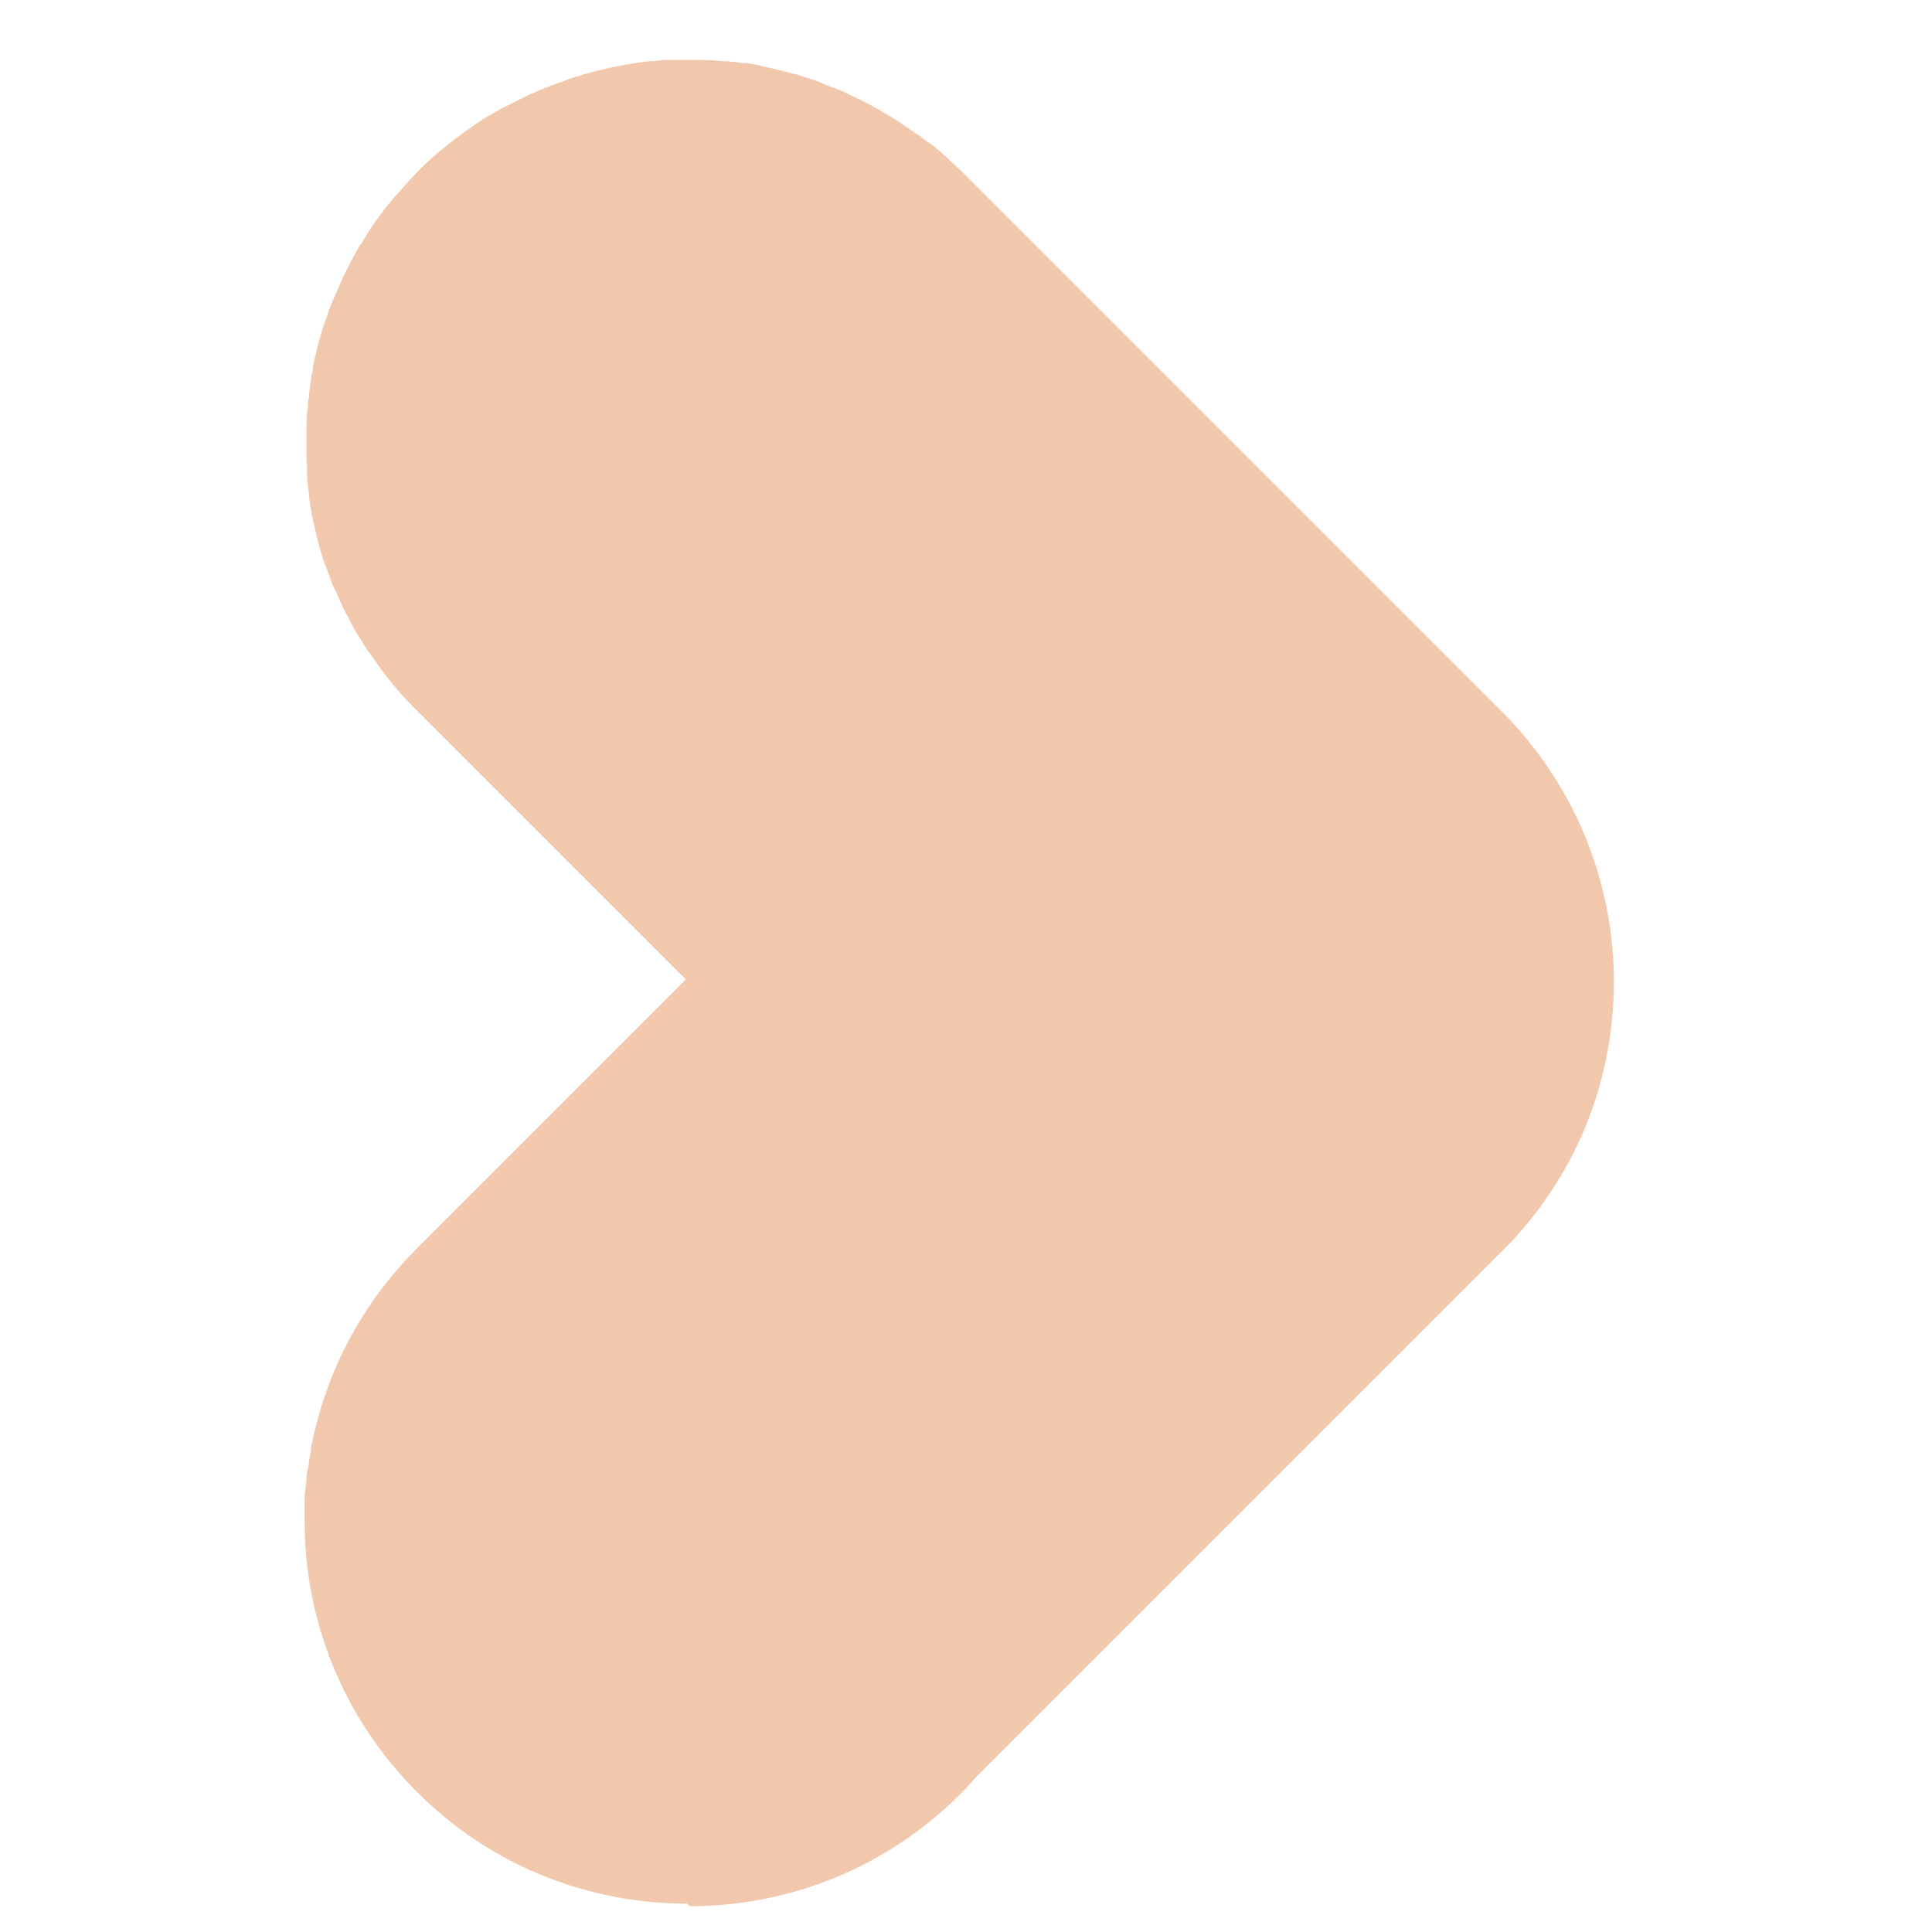 <?xml version="1.0" encoding="UTF-8"?> <svg xmlns="http://www.w3.org/2000/svg" id="Laag_1" version="1.1" viewBox="0 0 30 30"><defs><style> .st0 { fill: #f2c8ad; } </style></defs><path class="st0" d="M10.67,29.56c-1.52,0-3.05-.58-4.2-1.74-1.16-1.16-1.74-2.68-1.74-4.2,0-.1,0-.2,0-.31,0-.07,0-.15.02-.22,0-.04,0-.08.01-.12,0-.07.01-.14.03-.2.01-.08.02-.17.04-.25,0-.02,0-.04,0-.05.03-.14.06-.28.1-.42h0c.26-.97.77-1.89,1.53-2.65l4.19-4.19-4.19-4.19c-.07-.07-.14-.14-.2-.21,0,0,0,0-.01-.01-.13-.15-.26-.3-.37-.46-.05-.07-.09-.13-.14-.2-.02-.02-.04-.05-.05-.07-.05-.07-.09-.15-.14-.22-.05-.08-.1-.17-.14-.26-.05-.08-.09-.17-.13-.26-.04-.09-.08-.18-.12-.26-.03-.08-.06-.17-.09-.25,0-.01-.01-.03-.02-.04-.06-.17-.11-.35-.15-.53,0,0,0,0,0,0h0c-.02-.09-.04-.18-.06-.26,0,0,0-.02,0-.03h0c-.02-.08-.03-.16-.04-.24,0,0,0-.02,0-.03-.01-.08-.02-.17-.03-.25,0-.02,0-.05,0-.07,0-.07,0-.14-.01-.21,0-.03,0-.06,0-.09,0-.06,0-.12,0-.18,0-.02,0-.03,0-.05,0-.06,0-.11,0-.17,0-.11,0-.22.02-.34,0-.05,0-.11.02-.17,0-.04,0-.08.01-.11,0-.05.01-.1.02-.14,0,0,0,0,0-.01,0-.06.02-.12.03-.17,0-.01,0-.03,0-.04.03-.15.07-.3.11-.45.02-.08.04-.15.07-.23.03-.07.05-.15.08-.22,0-.03.02-.05.03-.08.02-.05.04-.09.06-.14,0-.01.01-.03.02-.04.05-.13.11-.26.18-.39.03-.07.07-.14.11-.21.03-.06.06-.11.1-.16,0,0,0,0,0,0,.03-.05.05-.09.08-.13,0,0,0,0,0-.01.02-.03.04-.06.06-.09.09-.13.18-.26.29-.39.04-.05.09-.11.14-.16.05-.06.1-.11.15-.17.05-.06.11-.11.16-.17.13-.13.26-.25.4-.36.05-.04.1-.08.15-.12.02-.02.04-.03.06-.04.04-.04.09-.07.13-.1.06-.04.11-.08.17-.12.08-.05.15-.1.23-.14.03-.02.06-.04.09-.05.03-.02.06-.04.09-.05.06-.03.12-.06.18-.09.24-.13.49-.23.75-.32.07-.03.14-.05.2-.07.01,0,.02,0,.04-.01.04-.01.08-.03.13-.04.24-.07.49-.12.74-.16.07-.01.15-.02.23-.03.01,0,.02,0,.03,0,.06,0,.11-.01.17-.02,0,0,0,0,0,0,.04,0,.08,0,.12,0,.1,0,.2,0,.3,0,.17,0,.34,0,.51.02.05,0,.09,0,.14.01h0s0,0,.01,0c.05,0,.1.01.15.02h.09c.15.03.3.06.45.1l.12.03c.06.01.11.03.16.04.03,0,.06.02.1.03.13.04.26.08.39.14.05.02.1.04.14.05.05.02.09.04.14.06.04.02.08.04.12.06.05.02.1.05.15.07.06.03.11.06.17.09.04.02.07.04.11.06.03.02.07.04.1.06.14.08.27.17.4.26.03.02.07.05.1.07,0,0,0,0,.01,0,.06.05.12.1.19.14.07.05.13.11.19.16.09.08.17.16.26.24h0l4.19,4.19,4.1,4.1.22.22c1.09,1.15,1.64,2.62,1.64,4.09s-.53,2.91-1.6,4.05l-.3.3-4.05,4.05-3.95,3.95c-.08.09-.16.18-.25.27-1.16,1.16-2.68,1.74-4.2,1.74Z"></path></svg> 